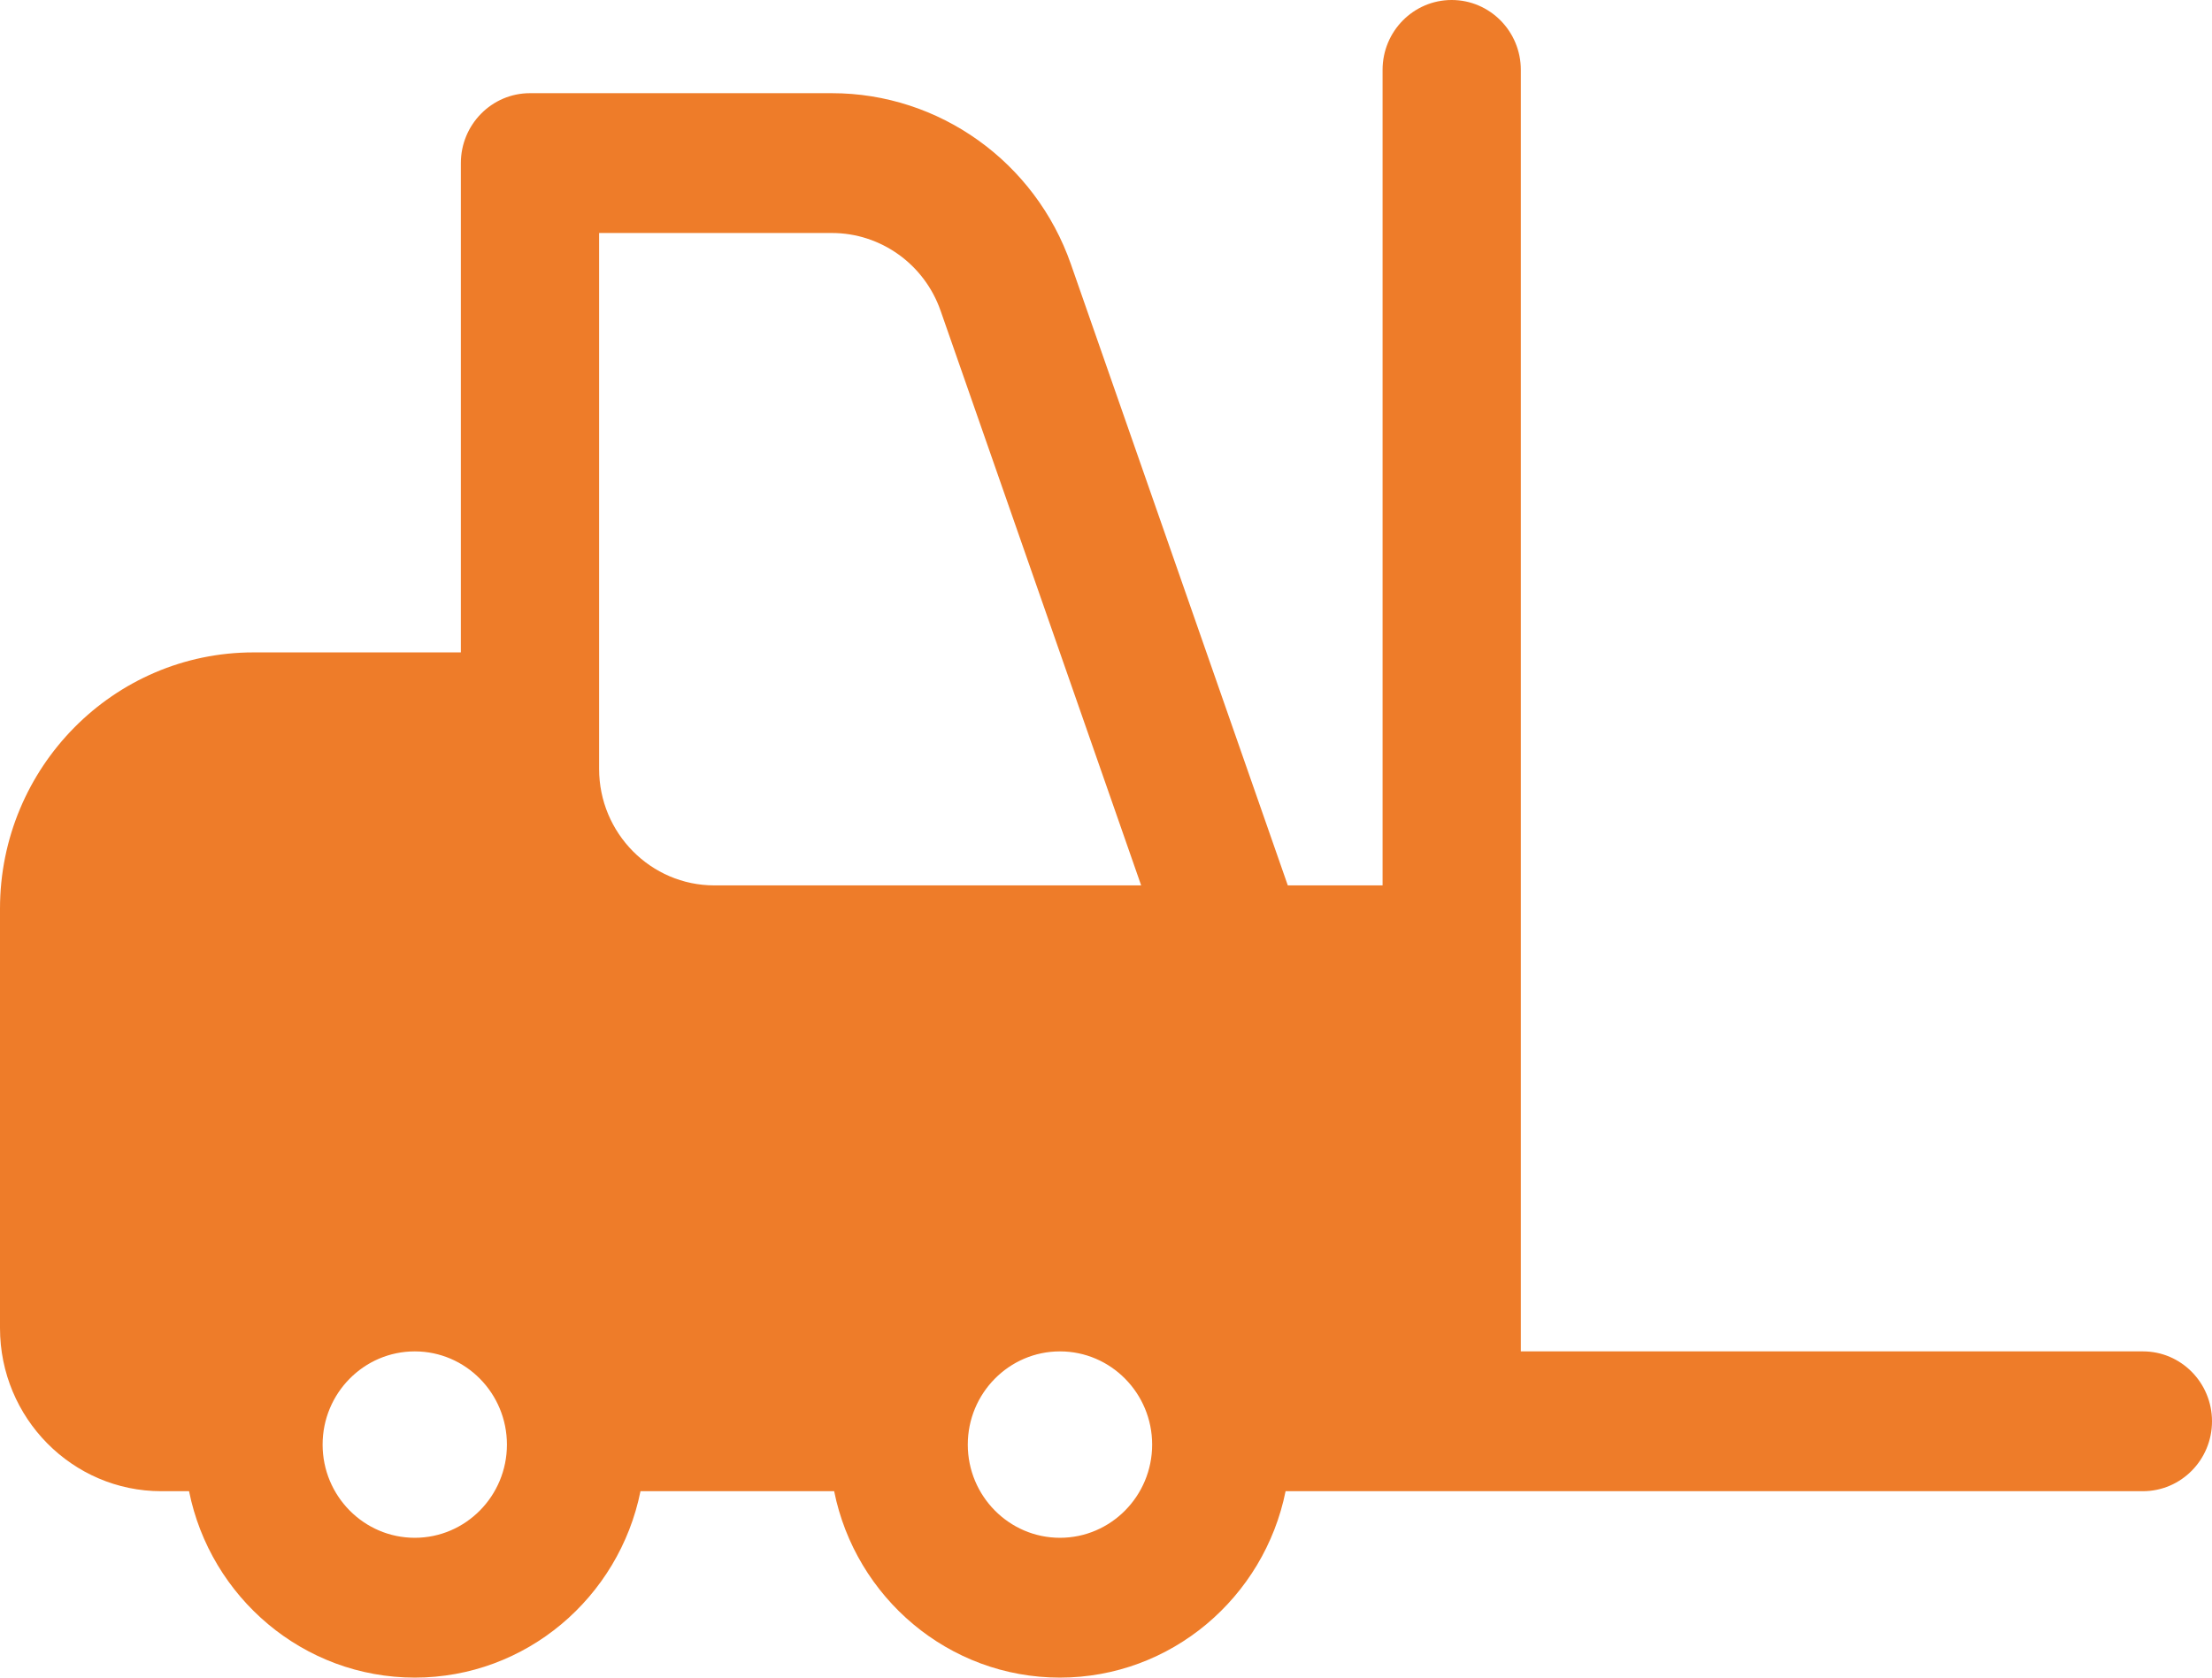 <svg width="58" height="44" viewBox="0 0 58 44" fill="none" xmlns="http://www.w3.org/2000/svg">
<path d="M56.19 35.444H39.877V25.056V1.833C39.877 0.821 39.065 0 38.064 0C37.063 0 36.252 0.821 36.252 1.833V23.222H33.767L28.08 6.93C27.145 4.246 24.627 2.444 21.814 2.444H13.896C12.896 2.444 12.084 3.266 12.084 4.278V17.111H6.646C2.98 17.111 0 20.125 0 23.833V34.833C0 37.192 1.897 39.111 4.229 39.111H4.957C5.517 41.898 7.958 44 10.876 44C13.793 44 16.233 41.898 16.794 39.111H21.872C22.432 41.898 24.873 44 27.79 44C30.707 44 33.148 41.898 33.709 39.111H38.062H56.187C57.188 39.111 58 38.29 58 37.278C58 36.266 57.19 35.444 56.19 35.444ZM15.709 6.111H21.814C23.092 6.111 24.238 6.93 24.663 8.15L29.922 23.222H18.73C17.065 23.222 15.709 21.851 15.709 20.167V18.944V6.111ZM10.876 40.333C9.541 40.333 8.459 39.236 8.459 37.889C8.459 36.542 9.541 35.444 10.876 35.444C12.21 35.444 13.292 36.542 13.292 37.889C13.292 39.236 12.21 40.333 10.876 40.333ZM27.793 40.333C26.459 40.333 25.376 39.236 25.376 37.889C25.376 36.542 26.459 35.444 27.793 35.444C29.127 35.444 30.21 36.542 30.21 37.889C30.21 39.236 29.127 40.333 27.793 40.333Z" fill="#EE7C29"/>
</svg>
